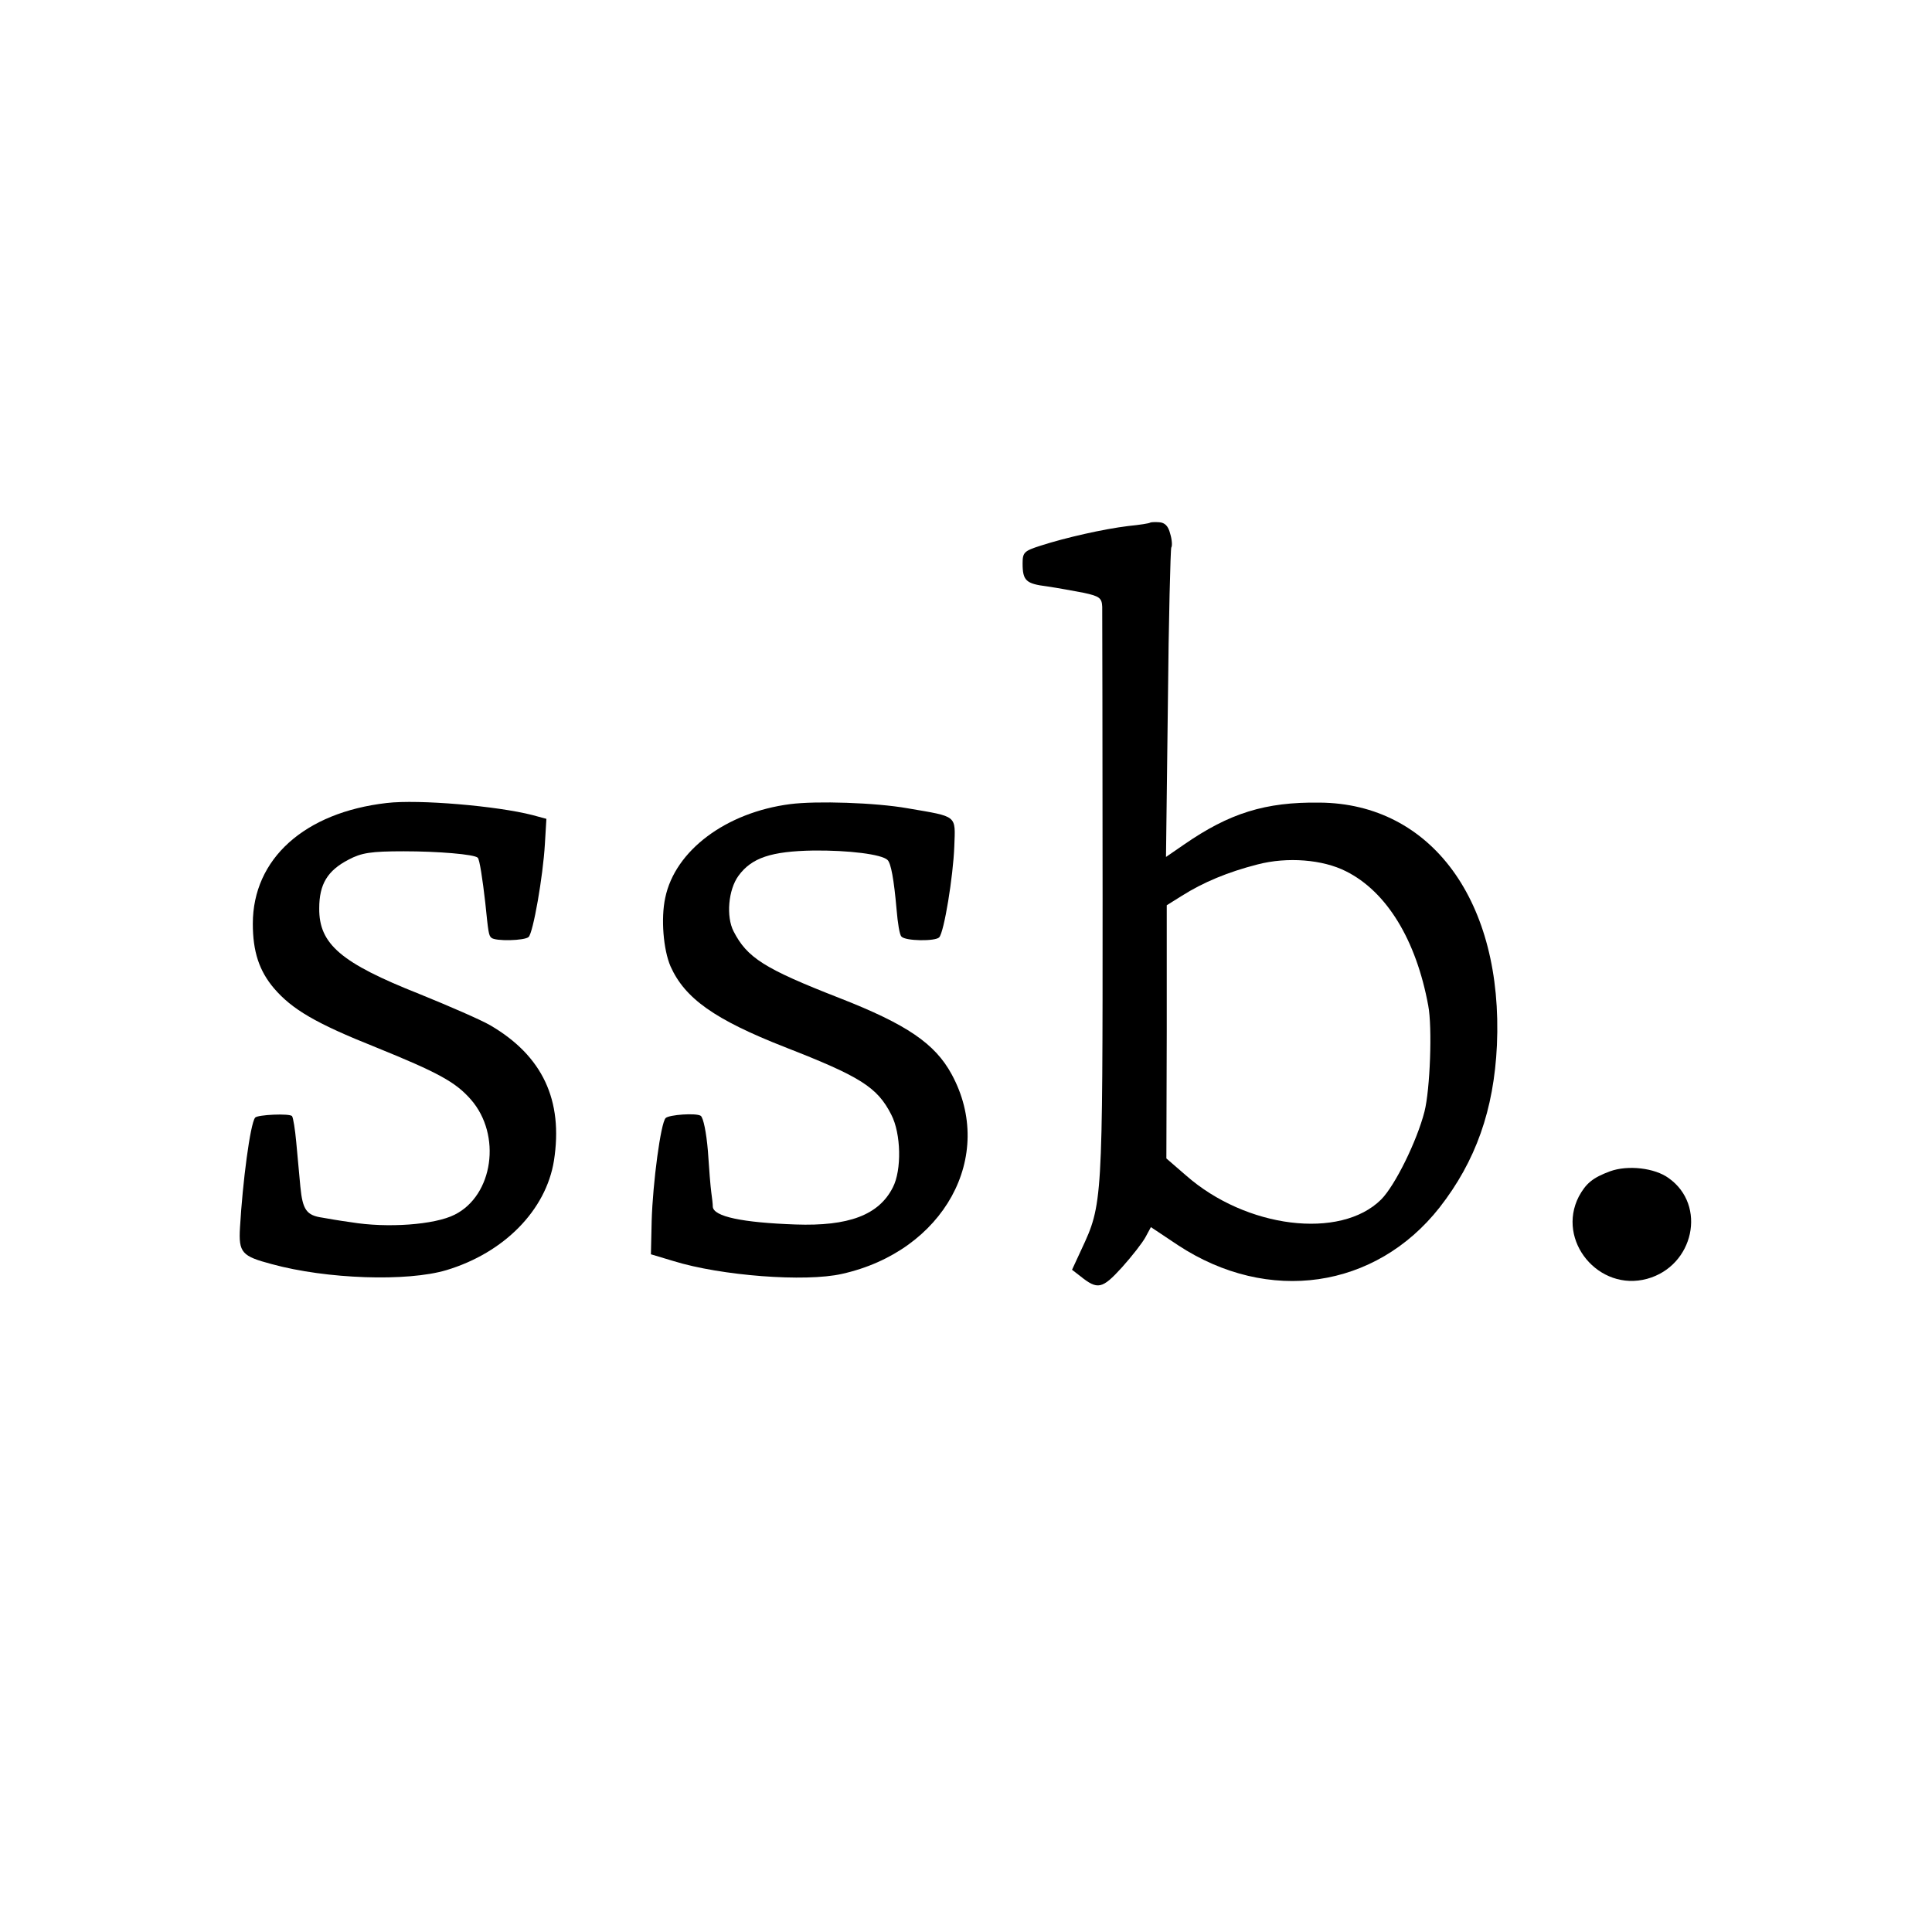 <?xml version="1.0" standalone="no"?>
<!DOCTYPE svg PUBLIC "-//W3C//DTD SVG 20010904//EN"
 "http://www.w3.org/TR/2001/REC-SVG-20010904/DTD/svg10.dtd">
<svg version="1.0" xmlns="http://www.w3.org/2000/svg"
 width="512pt" height="512pt" viewBox="0 0 512 512"
 preserveAspectRatio="xMidYMid meet">
<g transform="translate(0,512) scale(0.1,-0.1)"
fill="#000000" stroke="none">
<path d="M3048 3735 c-2 -2 -28 -6 -58 -9 -66 -8 -167 -31 -232 -52 -44 -14
-48 -18 -48 -47 0 -46 9 -54 65 -61 27 -4 71 -12 97 -17 42 -9 48 -14 49 -37
0 -15 1 -362 1 -772 0 -808 0 -811 -56 -931 l-25 -54 22 -17 c46 -37 58 -34
110 23 27 30 55 66 63 81 l14 26 72 -48 c239 -157 523 -116 693 100 96 123
144 259 152 430 17 380 -173 641 -470 643 -144 2 -239 -28 -359 -111 l-48 -33
5 406 c2 223 7 410 9 414 3 4 2 21 -3 37 -5 20 -14 29 -29 30 -12 1 -23 0 -24
-1z m519 -924 c108 -54 186 -182 218 -356 11 -57 5 -222 -10 -281 -20 -78 -78
-196 -115 -233 -108 -107 -358 -76 -517 64 l-52 45 1 336 0 335 40 25 c57 36
122 63 200 83 80 21 174 13 235 -18z"/>
<path d="M1025 2992 c-218 -25 -355 -148 -355 -320 0 -74 17 -125 56 -171 48
-56 111 -93 269 -156 165 -67 212 -92 253 -139 82 -94 59 -254 -43 -305 -53
-27 -179 -36 -275 -20 -30 4 -64 10 -75 12 -43 6 -53 21 -59 82 -3 33 -8 87
-11 119 -3 33 -8 64 -11 68 -5 8 -93 4 -98 -4 -13 -17 -33 -170 -40 -291 -4
-67 5 -76 84 -97 146 -40 359 -47 463 -16 153 46 264 159 285 290 25 160 -30
278 -169 359 -24 14 -109 51 -188 83 -207 82 -266 132 -265 227 0 64 22 100
78 129 34 18 59 22 146 22 91 0 187 -8 196 -17 5 -4 13 -58 20 -119 8 -78 9
-87 16 -93 10 -10 89 -8 99 2 12 12 38 160 43 246 l4 67 -37 10 c-93 24 -301
42 -386 32z"/>
<path d="M2094 2989 c-170 -22 -305 -123 -331 -248 -12 -55 -5 -138 14 -182
38 -85 117 -141 303 -214 200 -78 245 -106 282 -179 26 -50 28 -147 4 -193
-37 -73 -117 -103 -258 -98 -141 5 -217 21 -219 47 0 7 -2 24 -4 38 -2 14 -6
63 -9 110 -4 48 -12 88 -19 93 -12 8 -84 3 -93 -6 -13 -13 -34 -171 -37 -272
l-2 -89 60 -18 c126 -39 349 -56 446 -34 270 60 409 312 291 529 -44 81 -118
132 -297 202 -200 78 -245 107 -281 177 -20 39 -14 110 13 147 35 48 87 65
198 67 94 1 182 -10 197 -25 9 -8 17 -51 24 -131 3 -36 8 -68 13 -72 10 -12
90 -13 100 -2 13 14 37 161 40 241 3 84 10 78 -124 101 -85 15 -241 20 -311
11z"/>
<path d="M4267 2016 c-46 -17 -64 -32 -83 -67 -60 -117 53 -253 181 -218 124
34 159 195 57 267 -37 27 -108 35 -155 18z"/>
</g>
</svg>
